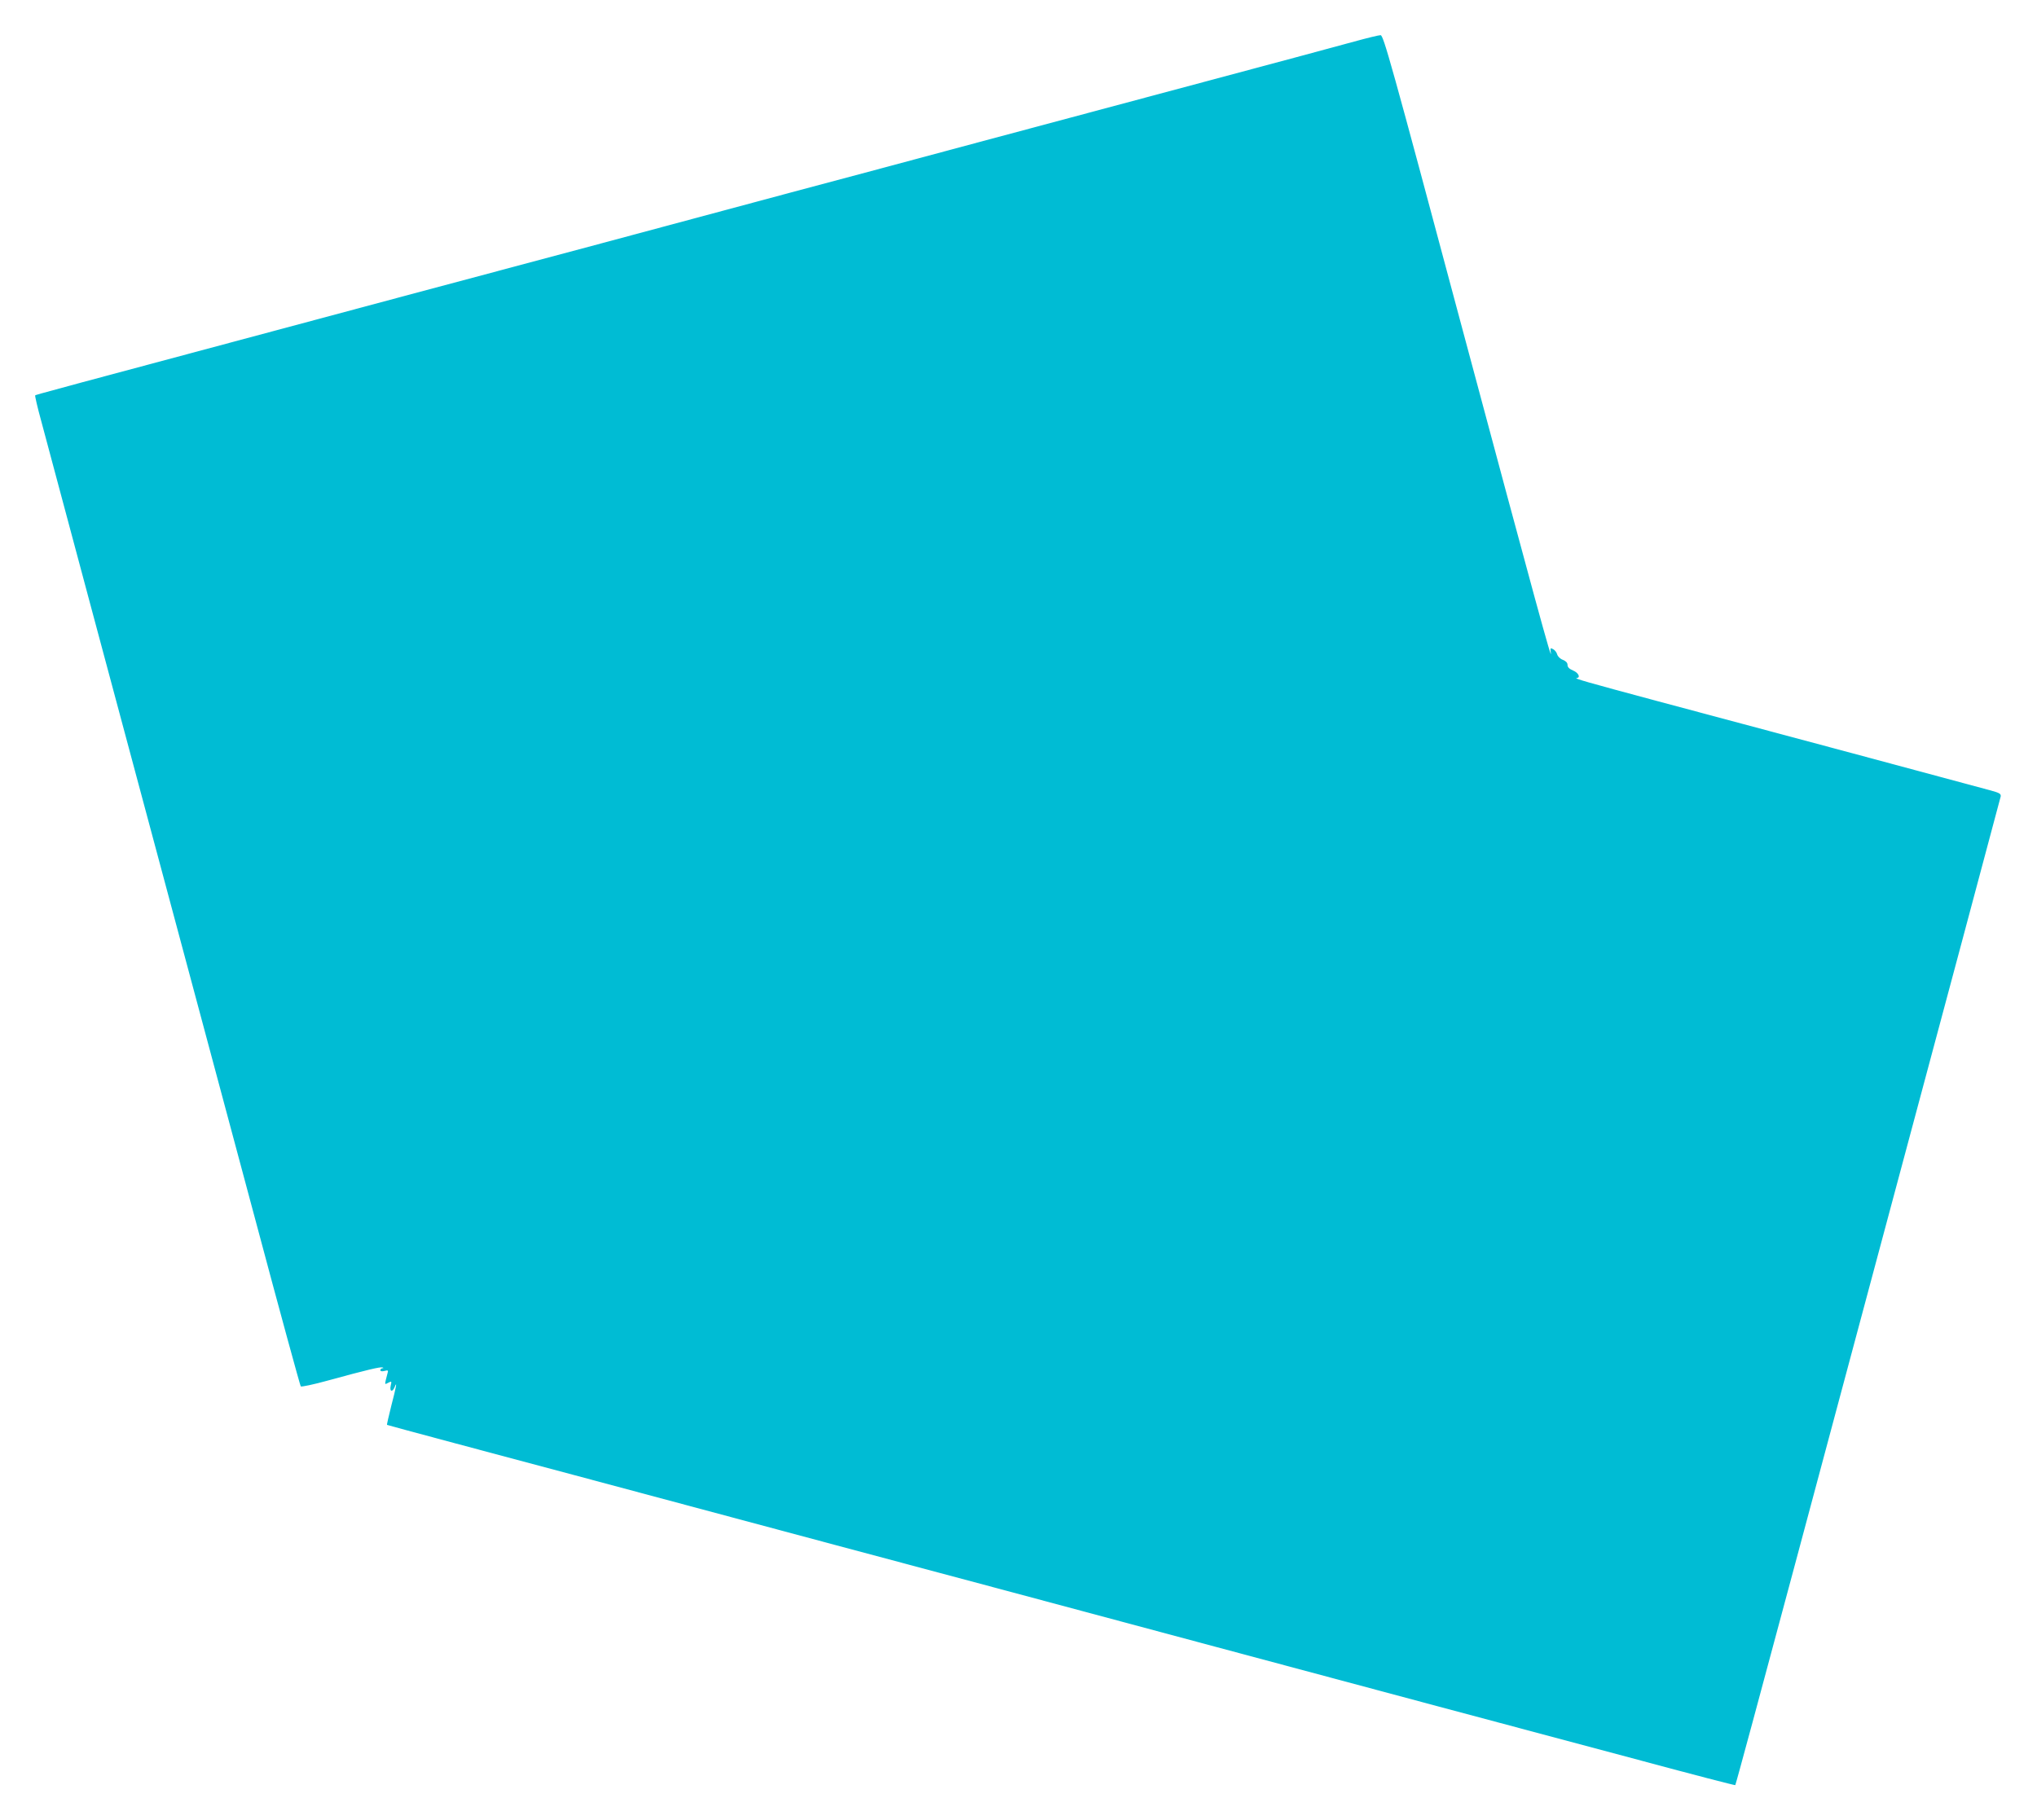 <?xml version="1.0" standalone="no"?>
<!DOCTYPE svg PUBLIC "-//W3C//DTD SVG 20010904//EN"
 "http://www.w3.org/TR/2001/REC-SVG-20010904/DTD/svg10.dtd">
<svg version="1.0" xmlns="http://www.w3.org/2000/svg"
 width="1280pt" height="1144pt" viewBox="0 0 1280 1144"
 preserveAspectRatio="xMidYMid meet">
<g transform="translate(0,1144) scale(0.1,-0.1)"
fill="#00bcd4" stroke="none">
<path d="M8510 11179 c-80 -22 -498 -135 -930 -250 -432 -116 -1071 -287
-1420 -380 -349 -94 -887 -238 -1195 -320 -308 -83 -845 -227 -1192 -320 -348
-93 -918 -245 -1265 -338 -2287 -612 -2281 -611 -2287 -616 -2 -3 14 -74 37
-157 22 -84 167 -625 322 -1203 636 -2370 763 -2845 1027 -3830 151 -566 279
-1034 283 -1038 4 -4 81 12 171 37 248 68 330 87 343 82 7 -3 7 -5 -1 -5 -7
-1 -13 -6 -13 -12 0 -7 10 -9 26 -5 21 6 25 4 20 -11 -3 -10 -8 -31 -12 -47
-6 -27 -6 -28 16 -16 21 11 22 10 15 -19 -8 -37 11 -43 25 -8 17 43 10 1 -21
-117 -16 -65 -29 -119 -27 -121 2 -1 190 -52 418 -113 380 -101 820 -219 2403
-643 306 -82 808 -216 1115 -298 306 -82 879 -236 1272 -341 393 -105 1023
-274 1400 -375 377 -101 950 -254 1273 -340 323 -87 589 -156 591 -154 3 2
165 603 361 1334 1095 4085 1303 4862 1307 4880 2 16 -7 22 -62 37 -36 10
-427 115 -870 234 -443 118 -996 267 -1230 329 -439 118 -524 142 -502 144 25
2 11 33 -23 47 -24 10 -35 21 -35 35 0 14 -10 24 -29 32 -17 6 -32 21 -36 34
-3 12 -14 27 -25 33 -18 10 -19 8 -15 -22 12 -76 -97 322 -561 2054 -445 1665
-491 1828 -509 1827 -11 0 -85 -18 -165 -40z"/>
</g>
</svg>
